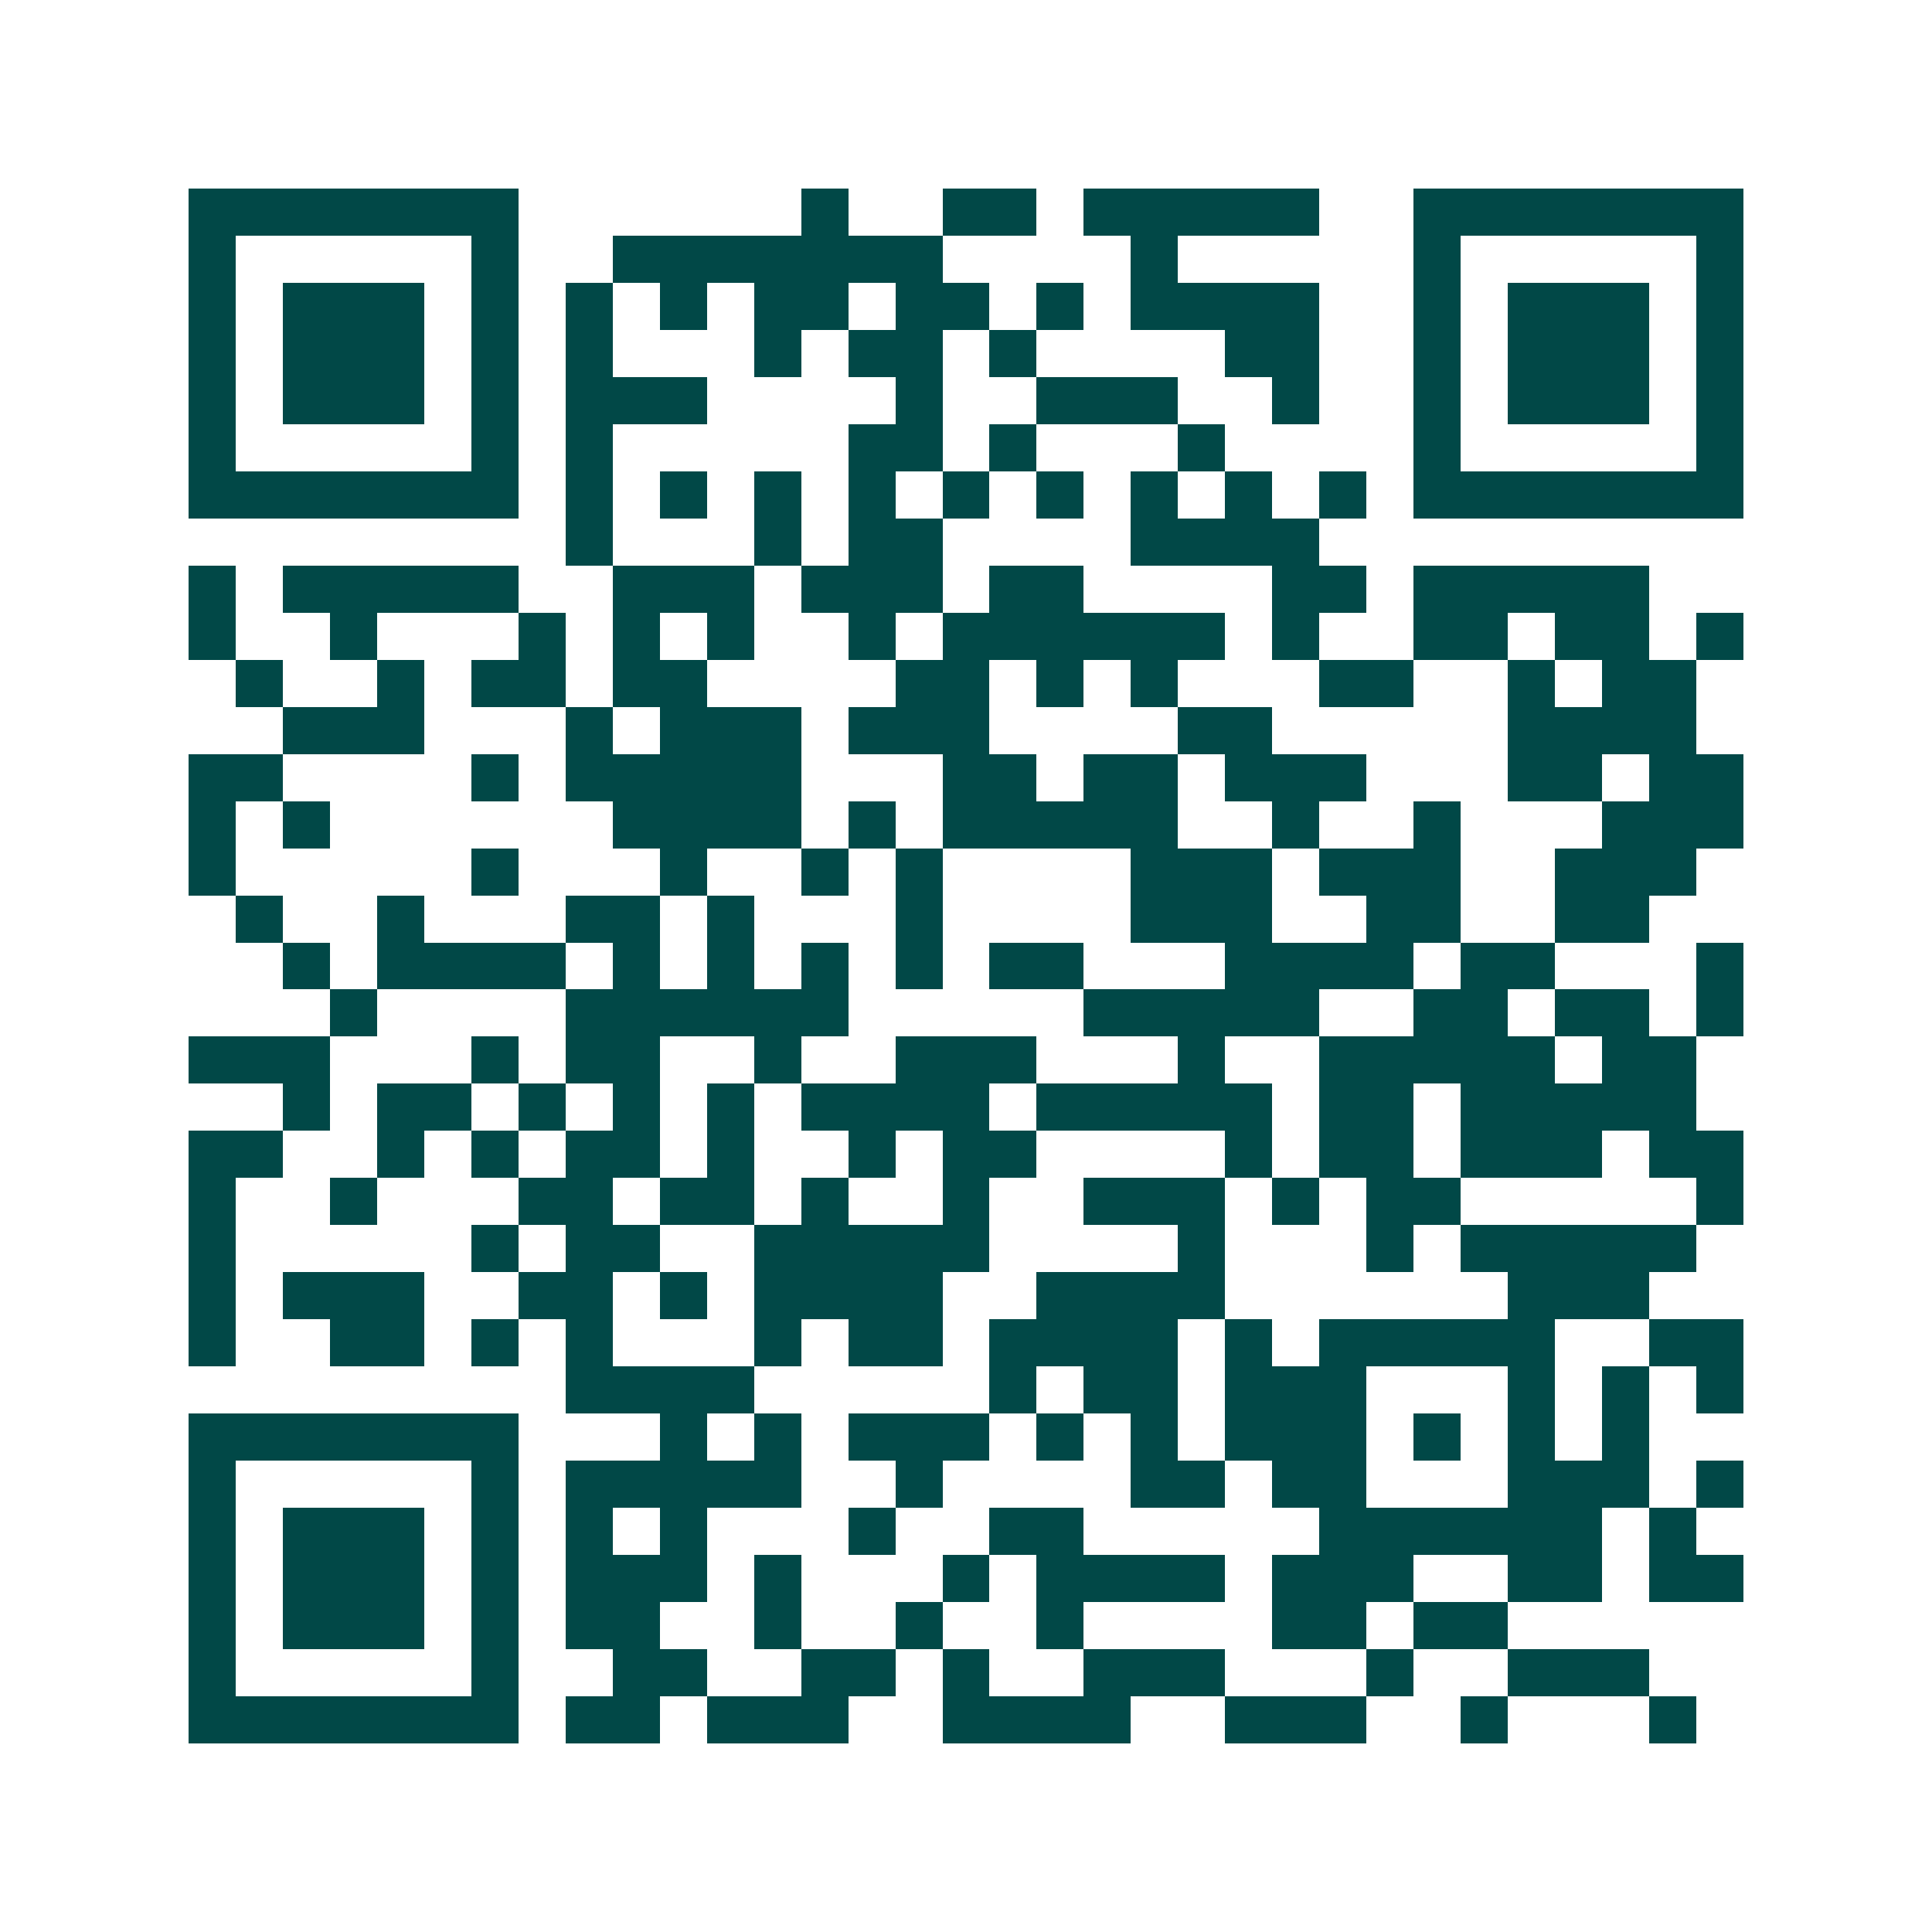 <svg xmlns="http://www.w3.org/2000/svg" width="200" height="200" viewBox="0 0 41 41" shape-rendering="crispEdges"><path fill="#ffffff" d="M0 0h41v41H0z"/><path stroke="#014847" d="M4 4.5h7m6 0h1m2 0h2m1 0h5m2 0h7M4 5.5h1m5 0h1m2 0h7m4 0h1m5 0h1m5 0h1M4 6.5h1m1 0h3m1 0h1m1 0h1m1 0h1m1 0h2m1 0h2m1 0h1m1 0h4m2 0h1m1 0h3m1 0h1M4 7.5h1m1 0h3m1 0h1m1 0h1m3 0h1m1 0h2m1 0h1m4 0h2m2 0h1m1 0h3m1 0h1M4 8.5h1m1 0h3m1 0h1m1 0h3m4 0h1m2 0h3m2 0h1m2 0h1m1 0h3m1 0h1M4 9.5h1m5 0h1m1 0h1m5 0h2m1 0h1m3 0h1m4 0h1m5 0h1M4 10.5h7m1 0h1m1 0h1m1 0h1m1 0h1m1 0h1m1 0h1m1 0h1m1 0h1m1 0h1m1 0h7M12 11.5h1m3 0h1m1 0h2m4 0h4M4 12.5h1m1 0h5m2 0h3m1 0h3m1 0h2m4 0h2m1 0h5M4 13.5h1m2 0h1m3 0h1m1 0h1m1 0h1m2 0h1m1 0h6m1 0h1m2 0h2m1 0h2m1 0h1M5 14.5h1m2 0h1m1 0h2m1 0h2m4 0h2m1 0h1m1 0h1m3 0h2m2 0h1m1 0h2M6 15.5h3m3 0h1m1 0h3m1 0h3m4 0h2m5 0h4M4 16.5h2m4 0h1m1 0h5m3 0h2m1 0h2m1 0h3m3 0h2m1 0h2M4 17.5h1m1 0h1m6 0h4m1 0h1m1 0h5m2 0h1m2 0h1m3 0h3M4 18.5h1m5 0h1m3 0h1m2 0h1m1 0h1m4 0h3m1 0h3m2 0h3M5 19.5h1m2 0h1m3 0h2m1 0h1m3 0h1m4 0h3m2 0h2m2 0h2M6 20.5h1m1 0h4m1 0h1m1 0h1m1 0h1m1 0h1m1 0h2m3 0h4m1 0h2m3 0h1M7 21.5h1m4 0h6m5 0h5m2 0h2m1 0h2m1 0h1M4 22.5h3m3 0h1m1 0h2m2 0h1m2 0h3m3 0h1m2 0h5m1 0h2M6 23.5h1m1 0h2m1 0h1m1 0h1m1 0h1m1 0h4m1 0h5m1 0h2m1 0h5M4 24.5h2m2 0h1m1 0h1m1 0h2m1 0h1m2 0h1m1 0h2m4 0h1m1 0h2m1 0h3m1 0h2M4 25.5h1m2 0h1m3 0h2m1 0h2m1 0h1m2 0h1m2 0h3m1 0h1m1 0h2m5 0h1M4 26.5h1m5 0h1m1 0h2m2 0h5m4 0h1m3 0h1m1 0h5M4 27.5h1m1 0h3m2 0h2m1 0h1m1 0h4m2 0h4m6 0h3M4 28.5h1m2 0h2m1 0h1m1 0h1m3 0h1m1 0h2m1 0h4m1 0h1m1 0h5m2 0h2M12 29.5h4m5 0h1m1 0h2m1 0h3m3 0h1m1 0h1m1 0h1M4 30.5h7m3 0h1m1 0h1m1 0h3m1 0h1m1 0h1m1 0h3m1 0h1m1 0h1m1 0h1M4 31.5h1m5 0h1m1 0h5m2 0h1m4 0h2m1 0h2m3 0h3m1 0h1M4 32.5h1m1 0h3m1 0h1m1 0h1m1 0h1m3 0h1m2 0h2m5 0h6m1 0h1M4 33.5h1m1 0h3m1 0h1m1 0h3m1 0h1m3 0h1m1 0h4m1 0h3m2 0h2m1 0h2M4 34.5h1m1 0h3m1 0h1m1 0h2m2 0h1m2 0h1m2 0h1m4 0h2m1 0h2M4 35.5h1m5 0h1m2 0h2m2 0h2m1 0h1m2 0h3m3 0h1m2 0h3M4 36.5h7m1 0h2m1 0h3m2 0h4m2 0h3m2 0h1m3 0h1"/></svg>
